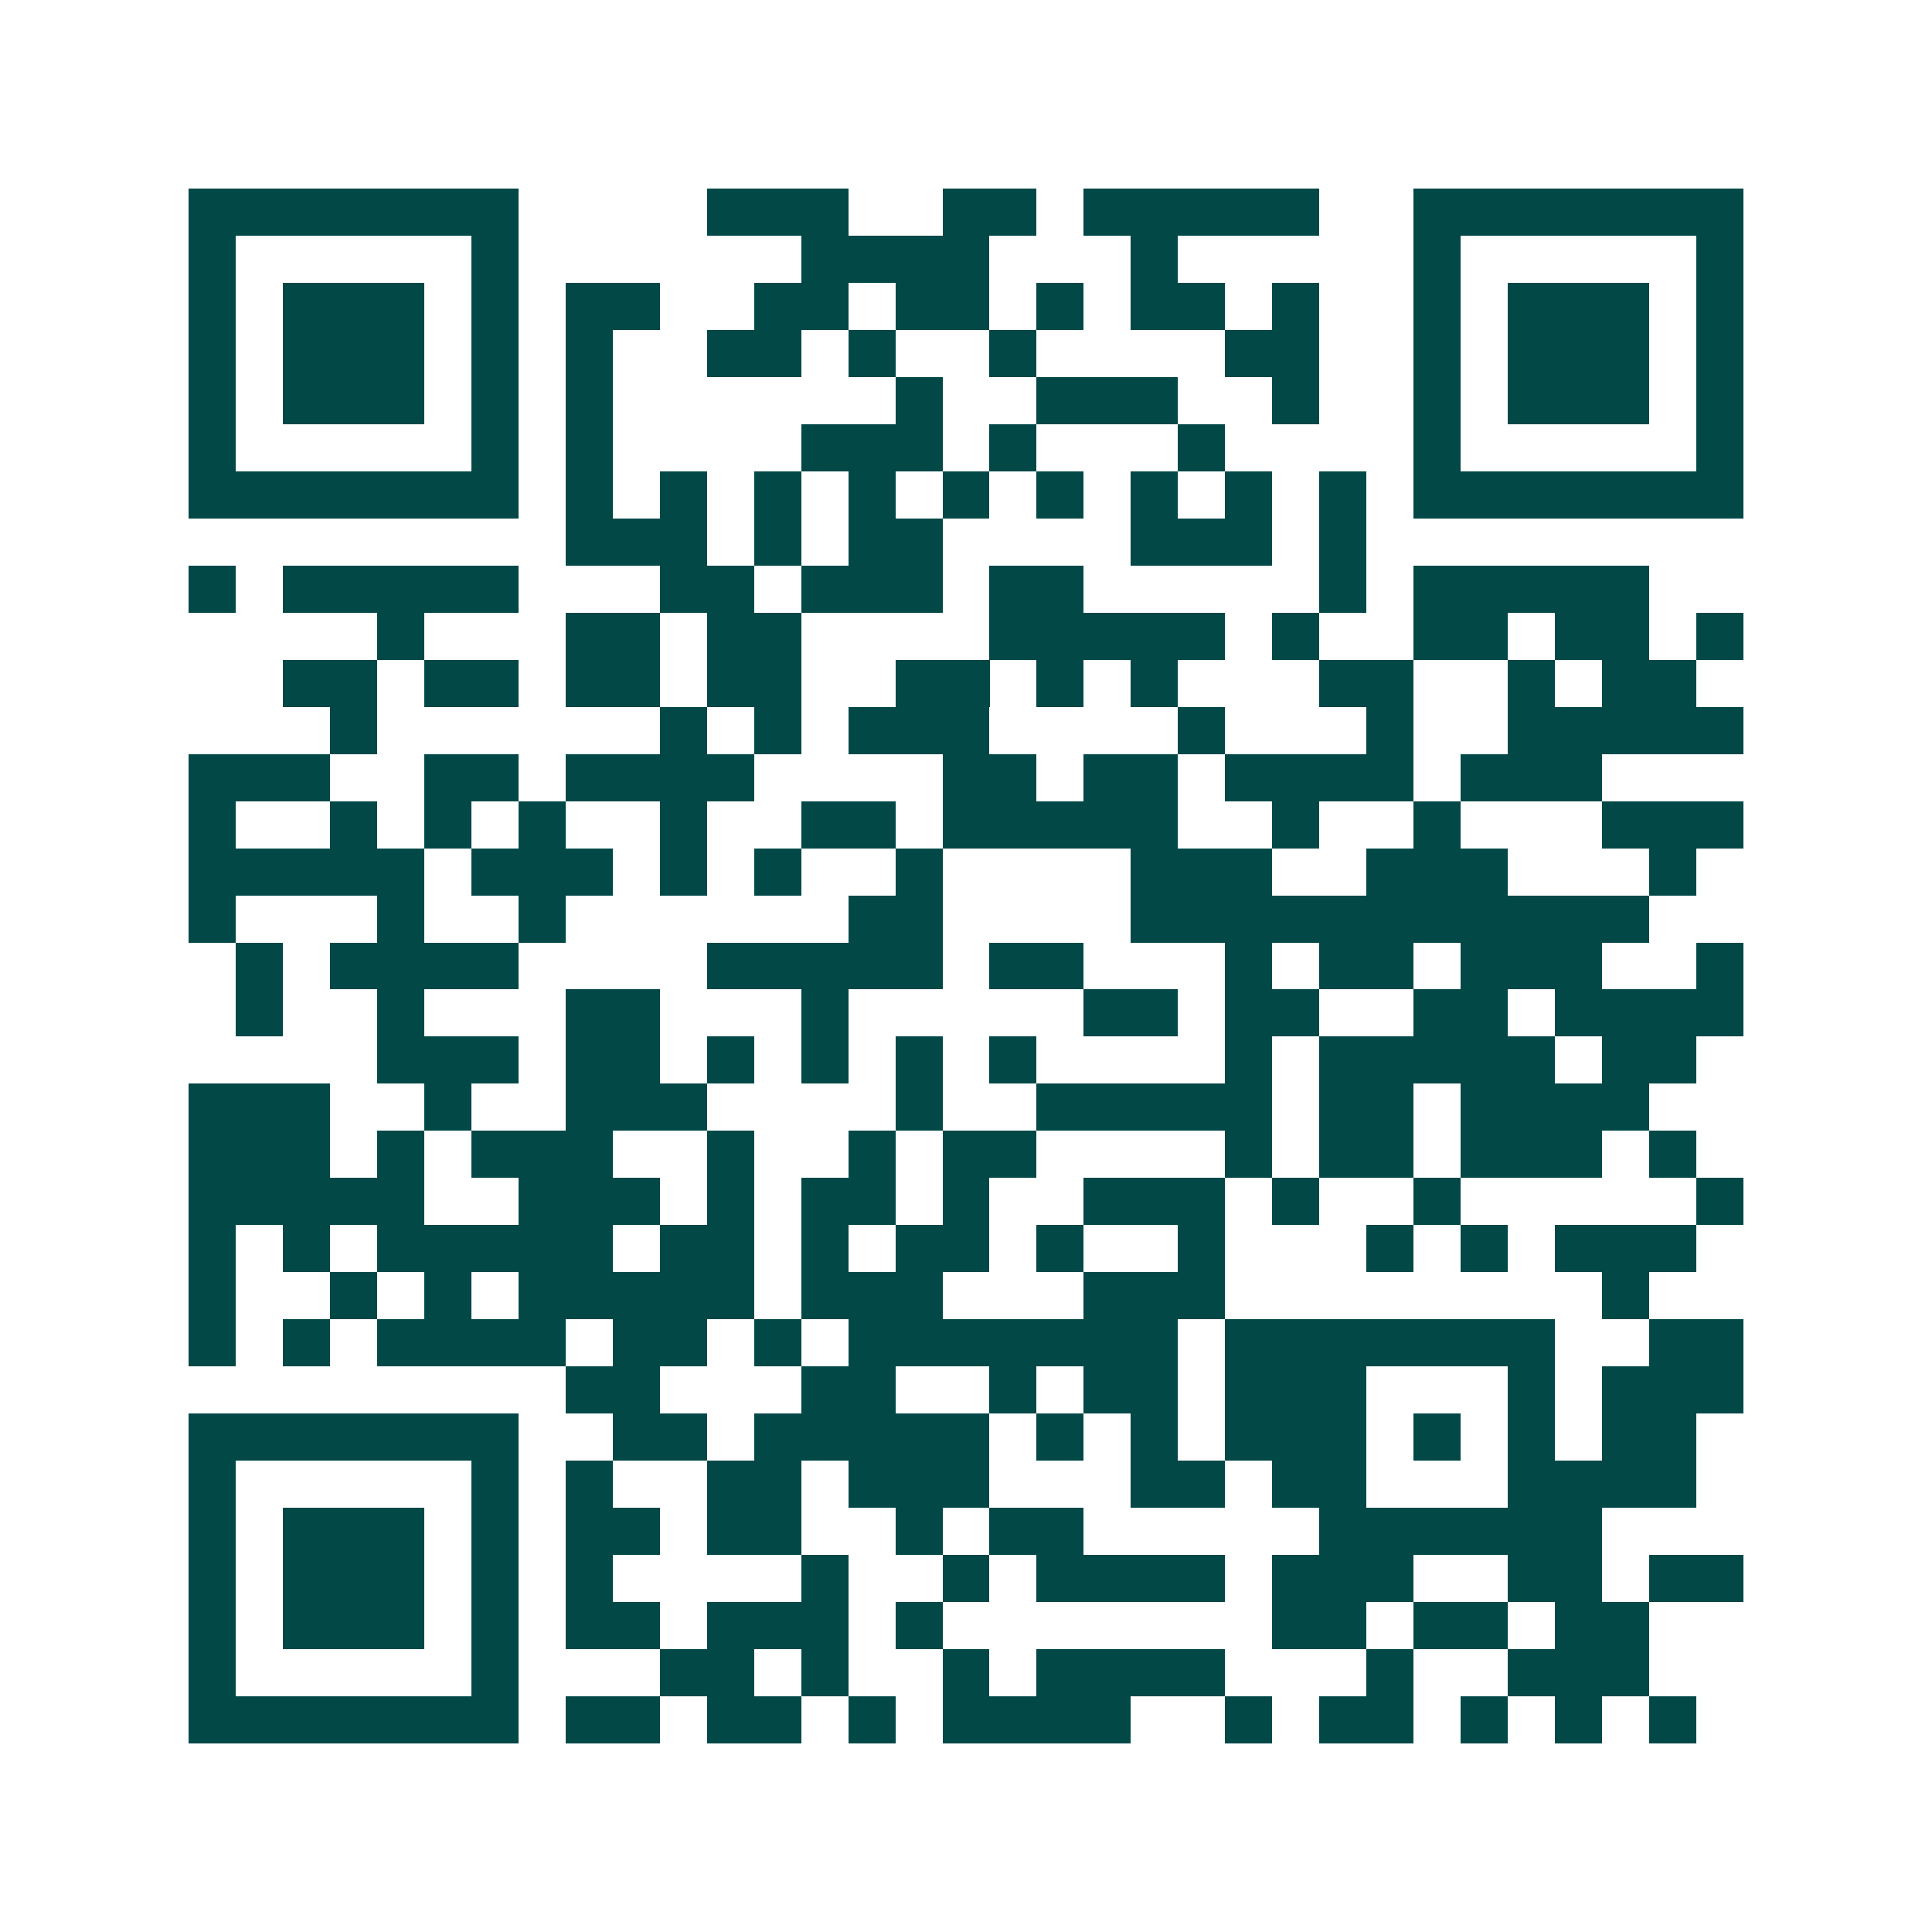 <svg xmlns="http://www.w3.org/2000/svg" width="200" height="200" viewBox="0 0 41 41" shape-rendering="crispEdges"><path fill="#ffffff" d="M0 0h41v41H0z"/><path stroke="#014847" d="M4 4.5h7m4 0h3m2 0h2m1 0h5m2 0h7M4 5.5h1m5 0h1m6 0h4m3 0h1m5 0h1m5 0h1M4 6.5h1m1 0h3m1 0h1m1 0h2m2 0h2m1 0h2m1 0h1m1 0h2m1 0h1m2 0h1m1 0h3m1 0h1M4 7.5h1m1 0h3m1 0h1m1 0h1m2 0h2m1 0h1m2 0h1m4 0h2m2 0h1m1 0h3m1 0h1M4 8.5h1m1 0h3m1 0h1m1 0h1m6 0h1m2 0h3m2 0h1m2 0h1m1 0h3m1 0h1M4 9.5h1m5 0h1m1 0h1m4 0h3m1 0h1m3 0h1m4 0h1m5 0h1M4 10.5h7m1 0h1m1 0h1m1 0h1m1 0h1m1 0h1m1 0h1m1 0h1m1 0h1m1 0h1m1 0h7M12 11.5h3m1 0h1m1 0h2m4 0h3m1 0h1M4 12.5h1m1 0h5m3 0h2m1 0h3m1 0h2m5 0h1m1 0h5M8 13.5h1m3 0h2m1 0h2m4 0h5m1 0h1m2 0h2m1 0h2m1 0h1M6 14.5h2m1 0h2m1 0h2m1 0h2m2 0h2m1 0h1m1 0h1m3 0h2m2 0h1m1 0h2M7 15.5h1m6 0h1m1 0h1m1 0h3m4 0h1m3 0h1m2 0h5M4 16.5h3m2 0h2m1 0h4m4 0h2m1 0h2m1 0h4m1 0h3M4 17.5h1m2 0h1m1 0h1m1 0h1m2 0h1m2 0h2m1 0h5m2 0h1m2 0h1m3 0h3M4 18.5h5m1 0h3m1 0h1m1 0h1m2 0h1m4 0h3m2 0h3m3 0h1M4 19.5h1m3 0h1m2 0h1m6 0h2m4 0h11M5 20.5h1m1 0h4m4 0h5m1 0h2m3 0h1m1 0h2m1 0h3m2 0h1M5 21.5h1m2 0h1m3 0h2m3 0h1m5 0h2m1 0h2m2 0h2m1 0h4M8 22.5h3m1 0h2m1 0h1m1 0h1m1 0h1m1 0h1m4 0h1m1 0h5m1 0h2M4 23.5h3m2 0h1m2 0h3m4 0h1m2 0h5m1 0h2m1 0h4M4 24.5h3m1 0h1m1 0h3m2 0h1m2 0h1m1 0h2m4 0h1m1 0h2m1 0h3m1 0h1M4 25.5h5m2 0h3m1 0h1m1 0h2m1 0h1m2 0h3m1 0h1m2 0h1m5 0h1M4 26.5h1m1 0h1m1 0h5m1 0h2m1 0h1m1 0h2m1 0h1m2 0h1m3 0h1m1 0h1m1 0h3M4 27.5h1m2 0h1m1 0h1m1 0h5m1 0h3m3 0h3m8 0h1M4 28.5h1m1 0h1m1 0h4m1 0h2m1 0h1m1 0h7m1 0h7m2 0h2M12 29.5h2m3 0h2m2 0h1m1 0h2m1 0h3m3 0h1m1 0h3M4 30.5h7m2 0h2m1 0h5m1 0h1m1 0h1m1 0h3m1 0h1m1 0h1m1 0h2M4 31.5h1m5 0h1m1 0h1m2 0h2m1 0h3m3 0h2m1 0h2m3 0h4M4 32.5h1m1 0h3m1 0h1m1 0h2m1 0h2m2 0h1m1 0h2m5 0h6M4 33.5h1m1 0h3m1 0h1m1 0h1m4 0h1m2 0h1m1 0h4m1 0h3m2 0h2m1 0h2M4 34.5h1m1 0h3m1 0h1m1 0h2m1 0h3m1 0h1m7 0h2m1 0h2m1 0h2M4 35.5h1m5 0h1m3 0h2m1 0h1m2 0h1m1 0h4m3 0h1m2 0h3M4 36.5h7m1 0h2m1 0h2m1 0h1m1 0h4m2 0h1m1 0h2m1 0h1m1 0h1m1 0h1"/></svg>
